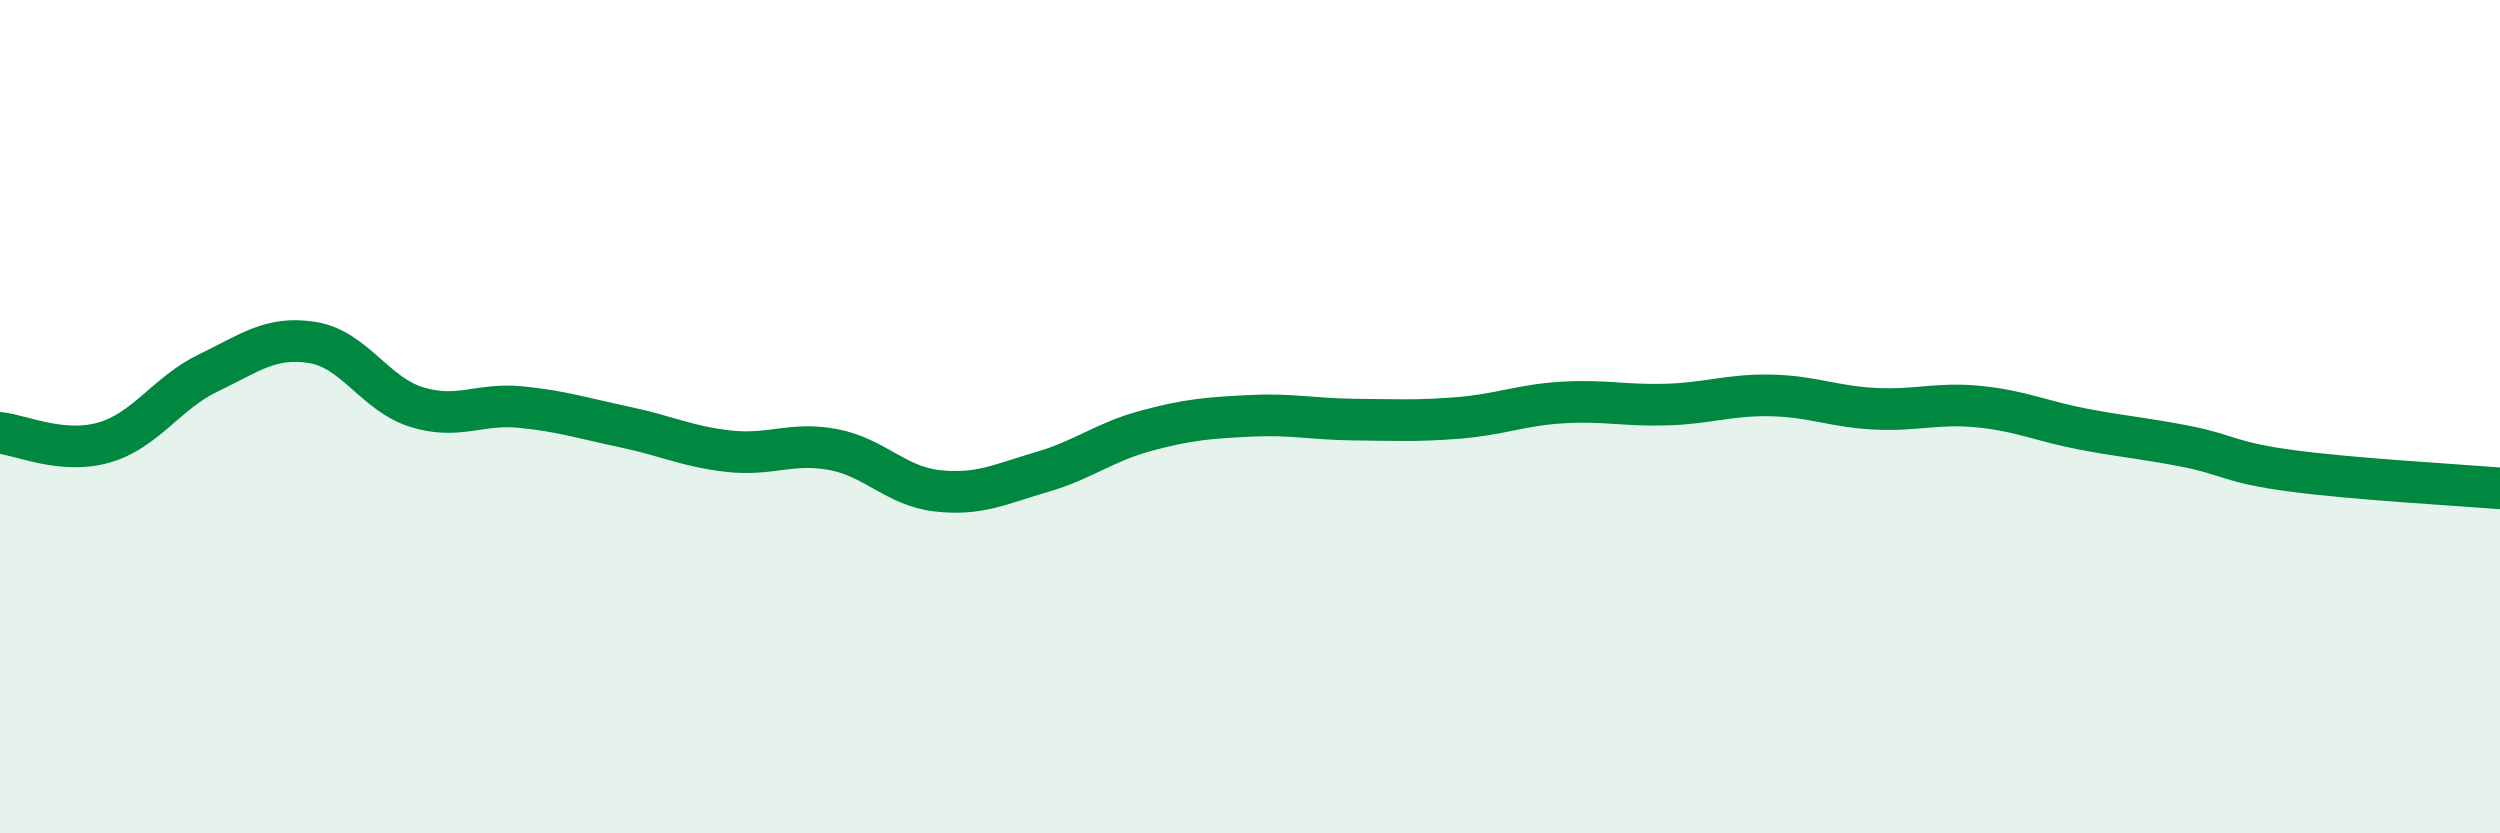 
    <svg width="60" height="20" viewBox="0 0 60 20" xmlns="http://www.w3.org/2000/svg">
      <path
        d="M 0,10.39 C 0.5,10.44 1.5,10.91 2.5,10.62 C 3.5,10.33 4,9.43 5,8.95 C 6,8.47 6.5,8.06 7.5,8.22 C 8.5,8.38 9,9.46 10,9.77 C 11,10.08 11.5,9.67 12.5,9.77 C 13.5,9.87 14,10.04 15,10.25 C 16,10.46 16.5,10.72 17.5,10.83 C 18.5,10.94 19,10.6 20,10.79 C 21,10.98 21.5,11.67 22.5,11.78 C 23.5,11.89 24,11.62 25,11.33 C 26,11.04 26.5,10.61 27.5,10.34 C 28.5,10.07 29,10.03 30,9.98 C 31,9.93 31.5,10.06 32.5,10.07 C 33.5,10.08 34,10.11 35,10.03 C 36,9.95 36.5,9.72 37.5,9.66 C 38.5,9.6 39,9.74 40,9.71 C 41,9.68 41.5,9.47 42.5,9.49 C 43.5,9.51 44,9.76 45,9.81 C 46,9.86 46.5,9.66 47.5,9.76 C 48.5,9.86 49,10.11 50,10.3 C 51,10.49 51.5,10.52 52.5,10.72 C 53.5,10.92 53.5,11.1 55,11.3 C 56.5,11.5 59,11.64 60,11.72L60 20L0 20Z"
        fill="#008740"
        opacity="0.1"
        stroke-linecap="round"
        stroke-linejoin="round"
      />
      <path
        d="M 0,10.39 C 0.5,10.44 1.5,10.91 2.5,10.62 C 3.5,10.33 4,9.43 5,8.95 C 6,8.47 6.5,8.06 7.5,8.22 C 8.5,8.38 9,9.46 10,9.77 C 11,10.08 11.5,9.67 12.5,9.77 C 13.5,9.87 14,10.04 15,10.25 C 16,10.46 16.5,10.72 17.5,10.83 C 18.5,10.94 19,10.6 20,10.79 C 21,10.98 21.5,11.67 22.5,11.78 C 23.5,11.89 24,11.62 25,11.33 C 26,11.04 26.5,10.61 27.5,10.34 C 28.5,10.07 29,10.03 30,9.98 C 31,9.93 31.5,10.06 32.5,10.07 C 33.5,10.08 34,10.11 35,10.03 C 36,9.95 36.5,9.72 37.5,9.66 C 38.5,9.6 39,9.74 40,9.71 C 41,9.68 41.5,9.47 42.5,9.49 C 43.5,9.51 44,9.76 45,9.81 C 46,9.86 46.5,9.66 47.5,9.76 C 48.5,9.86 49,10.11 50,10.3 C 51,10.49 51.5,10.52 52.5,10.72 C 53.5,10.92 53.5,11.1 55,11.3 C 56.5,11.5 59,11.64 60,11.72"
        stroke="#008740"
        stroke-width="1"
        fill="none"
        stroke-linecap="round"
        stroke-linejoin="round"
      />
    </svg>
  